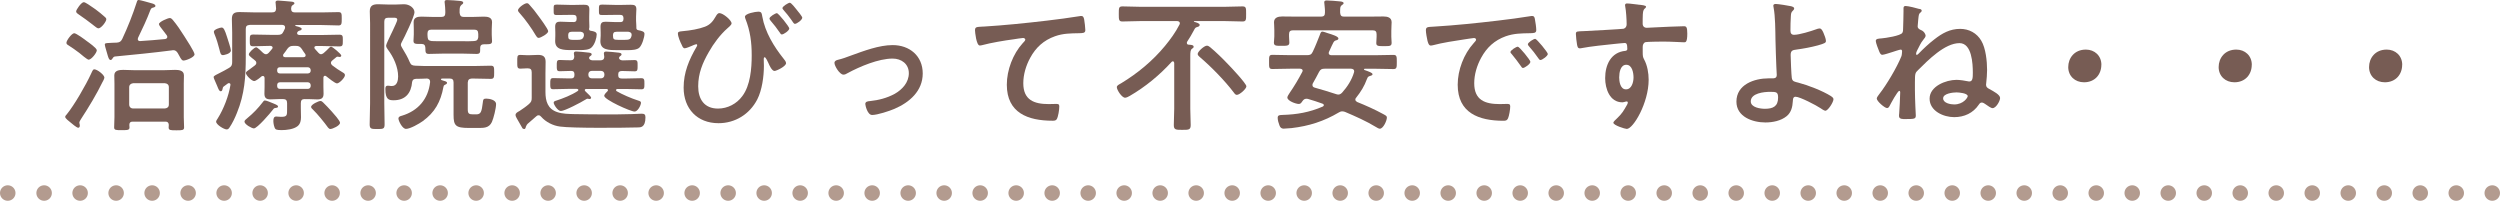 <?xml version="1.0" encoding="UTF-8"?>
<svg id="Layer_2" data-name="Layer 2" xmlns="http://www.w3.org/2000/svg" viewBox="0 0 484 38.87">
  <defs>
    <style>
      .cls-1, .cls-2 {
        fill: none;
        stroke: #b39b8f;
        stroke-linecap: round;
        stroke-linejoin: round;
        stroke-width: 3px;
      }

      .cls-3 {
        fill: #775c54;
      }

      .cls-2 {
        stroke-dasharray: 0 6.97;
      }
    </style>
  </defs>
  <g id="_レイヤー_1" data-name="レイヤー 1">
    <g>
      <path class="cls-3" d="M19.92,15.74c-1.23,2.52-2.69,4.93-4.2,7.25-.11.2-.36.53-.36.76,0,.08.03.22.06.31.03.08.03.2.03.31,0,.31-.22.36-.31.36-.31,0-1.26-.84-1.57-1.09-.22-.17-.95-.73-.95-1.01,0-.17.2-.39.31-.5,1.46-1.79,3.7-5.68,4.68-7.81.36-.81.45-.9.64-.9.59,0,1.96,1.09,1.96,1.6,0,.14-.2.59-.28.73ZM17.17,11.56c-.28,0-1.51-1.06-1.82-1.32-.62-.48-1.54-1.12-2.21-1.54-.14-.08-.28-.2-.28-.42,0-.45,1.04-1.85,1.51-1.85.39,0,2.02,1.2,2.41,1.51.39.28,1.96,1.37,1.96,1.79,0,.5-1.06,1.82-1.57,1.82ZM19.05,5.49c-.2,0-.56-.28-.87-.53-.08-.08-.17-.14-.25-.2-.87-.67-1.76-1.34-2.69-1.96-.2-.14-.5-.31-.5-.59,0-.34,1.01-1.79,1.48-1.79.31,0,1.32.73,1.93,1.15.14.11.28.2.36.25.5.36,1.34,1.04,1.79,1.46.14.11.28.25.28.45,0,.45-.98,1.76-1.54,1.76ZM26.89,0c.22,0,2.21.56,2.58.67.22.06.62.2.62.48,0,.2-.22.25-.39.31-.31.06-.42.14-.56.42-.7,1.85-1.54,3.64-2.41,5.43-.03.08-.06.17-.06.25,0,.28.2.42.48.39,1.6-.08,3.19-.25,4.82-.39.22-.06.42-.14.42-.42,0-.11-.06-.2-.11-.31-.22-.28-.45-.59-.64-.84-.48-.62-.87-1.09-.87-1.32,0-.45,1.74-1.18,2.1-1.18.22,0,.42.17.56.34.78.92,1.6,2.13,2.24,3.16.36.56,1.99,3.05,1.99,3.53,0,.56-1.65,1.2-2.13,1.2-.31,0-.48-.28-.84-.95-.08-.14-.17-.31-.28-.5-.22-.34-.45-.56-.87-.56-.06,0-.14,0-.2.03-3.72.48-7.42.84-11.14,1.2-.25.08-.31.22-.45.42-.06.11-.17.25-.34.25-.28,0-.39-.36-.53-.78-.08-.36-.59-1.9-.59-2.18,0-.31.25-.31.95-.34.14,0,.31-.03.48-.03.31,0,.62-.03.9-.03.56-.06.78-.2,1.04-.7,1.09-2.32,2.04-4.73,2.83-7.17.08-.31.17-.39.42-.39ZM32.01,23.55h-6.33c-.45,0-.64.2-.64.64,0,.14.03.31.03.45,0,.53-.28.56-1.51.56-1.09,0-1.46,0-1.46-.53,0-.56.06-1.4.06-2.02v-6.44c0-.53-.03-1.09-.03-1.62,0-.95.95-1.06,1.71-1.06.7,0,1.4.06,2.13.06h5.8c.7,0,1.43-.06,2.13-.06s1.71.08,1.71,1.06c0,.53-.03,1.06-.03,1.62v6.47c0,.64.06,1.68.06,1.99,0,.56-.39.56-1.48.56-1.15,0-1.51,0-1.51-.56,0-.17.03-.34.03-.5-.03-.42-.22-.62-.64-.62ZM31.93,21c.48-.06.76-.28.76-.78v-3.33c0-.48-.28-.73-.76-.78h-6.16c-.45.06-.76.31-.76.78v3.33c0,.48.31.78.76.78h6.16Z"/>
      <path class="cls-3" d="M59,19.18c-.53,0-.76.22-.76.78v.95c0,.59.03,1.18.03,1.79s-.11,1.26-.64,1.71c-.76.62-2.16.78-3.11.78-.28,0-.95,0-1.18-.2-.28-.28-.42-1.15-.42-1.51,0-.42.03-.92.56-.92.22,0,.59.06.95.06,1.18,0,1.15-.31,1.15-1.48v-1.18c0-.56-.25-.78-.78-.78h-.7c-.56,0-1.15.06-1.71.06-.81,0-1.2-.25-1.2-1.09,0-.45.03-.87.03-1.34v-1.71c-.03-.22-.08-.39-.34-.39-.11,0-.17.03-.25.08-.28.25-1.06.9-1.43.9-.48,0-1.6-1.12-1.6-1.57,0-.2.31-.42.84-.78.25-.2.53-.39.9-.67.14-.11.28-.25.28-.48s-.08-.34-.25-.48c-.2-.17-.39-.34-.56-.45-.42-.34-.64-.53-.64-.73,0-.36,1.06-1.37,1.43-1.37.25,0,1.12.87,1.34,1.09.17.14.34.25.56.25.2,0,.36-.11.5-.25.25-.25.45-.53.67-.78.06-.08.11-.14.11-.25,0-.22-.2-.31-.42-.34-1.09,0-2.21.08-3.33.08-.67,0-.67-.25-.67-1.15s0-1.12.7-1.12c1.12,0,2.24.06,3.36.06h1.37c.56,0,.84-.11,1.09-.64.11-.2.2-.39.28-.59.03-.08.03-.14.03-.22,0-.36-.25-.45-.53-.48h-6.3c-.56.06-.78.22-.78.78v5.4c0,3.86-.22,7.22-1.71,10.86-.39.98-.87,1.99-1.46,2.86-.14.2-.28.34-.53.34-.5,0-2.04-.92-2.04-1.51,0-.17.22-.48.31-.62,1.15-1.82,2.13-4.37,2.46-6.47.03-.2-.06-.36-.28-.36-.08,0-.14,0-.22.06-.25.17-.5.36-.76.56-.2.14-.2.22-.28.56-.03.2-.11.39-.34.39-.28,0-.42-.36-.7-1.06-.11-.28-.28-.64-.45-1.04-.08-.17-.22-.5-.22-.67,0-.22.76-.56,1.04-.7.67-.34,1.32-.67,1.96-1.06.48-.28.59-.59.59-1.12v-5.71c0-.87-.06-1.74-.06-2.63,0-1.09.5-1.34,1.51-1.34.9,0,1.79.06,2.69.06h3.58c.53,0,.76-.2.78-.73l-.08-.98c-.03-.08-.03-.17-.03-.22,0-.31.25-.36.5-.36.31,0,2.07.17,2.46.2.22.03.7.03.7.34,0,.17-.17.22-.36.36-.25.2-.25.36-.28.67,0,.53.25.73.76.73h5.15c1.09,0,2.16-.06,3.25-.06.64,0,.64.31.64,1.29,0,.92,0,1.29-.64,1.29-1.01,0-2.13-.08-3.25-.08h-5.01c-.06.03-.11.03-.11.11s.25.11.31.14c.45.11.95.28.95.5s-.28.31-.45.34c-.17.06-.25.11-.36.25-.06.08-.08.17-.08.25,0,.25.22.31.45.34h4.34c1.12,0,2.24-.06,3.36-.06.73,0,.7.28.7,1.12,0,.9,0,1.15-.7,1.15-1.12,0-2.24-.08-3.36-.08h-1.09c-.2.03-.36.08-.36.31,0,.08.06.14.08.22l.73.81c.14.14.28.25.48.25s.31-.11.48-.2c.45-.39.7-.62,1.12-1.06.11-.11.2-.2.36-.2.25,0,1.96,1.43,1.96,1.71,0,.17-.14.28-.28.28-.08,0-.17,0-.22-.03-.06,0-.17-.03-.22-.03-.08,0-.17.03-.22.08-.28.22-.56.45-.81.67-.14.11-.25.25-.25.45,0,.22.11.34.25.48.7.53,1.29.95,2.07,1.4.2.11.39.25.39.5,0,.5-1.09,1.6-1.54,1.6-.39,0-1.71-1.09-2.07-1.37-.08-.06-.14-.11-.25-.11-.22,0-.31.2-.31.39v1.76c0,.45.03.9.03,1.34,0,.81-.39,1.09-1.2,1.09-.56,0-1.15-.06-1.74-.06h-.67ZM43.13,10.67c-.42,0-.5-.5-.64-1.06-.25-1.01-.56-2.02-.95-2.97-.06-.14-.14-.34-.14-.5,0-.45,1.23-.81,1.51-.81.39,0,.62.48,1.06,1.88.14.48.73,2.16.73,2.55,0,.7-1.46.92-1.57.92ZM53.46,20.89c-.34.03-.39.03-.64.36-.48.64-3.02,3.61-3.67,3.61-.39,0-1.82-.78-1.82-1.32,0-.25.31-.45.59-.7,1.12-.92,2.04-1.88,2.94-3.05.11-.14.22-.34.42-.34.31,0,1.18.39,1.54.53.78.31,1.01.45,1.01.64s-.2.25-.36.25ZM59.62,14.22c.31-.03.53-.2.53-.53v-.14c-.03-.31-.22-.5-.53-.53h-5.43c-.34,0-.53.2-.53.53v.14c0,.34.2.53.53.53h5.43ZM54.19,15.93c-.34,0-.53.22-.53.53v.22c0,.31.2.53.53.53h5.43c.31-.03.5-.22.53-.53v-.22c-.03-.31-.22-.5-.53-.53h-5.43ZM57.24,8.88h-.42c-.56,0-.81.11-1.18.56-.22.36-.5.7-.76,1.04-.06.08-.08.14-.08.25,0,.25.17.31.39.34h3.56c.22-.03.42-.08.42-.34,0-.11-.03-.2-.08-.28-.22-.31-.48-.64-.67-.98-.36-.48-.59-.59-1.18-.59ZM63.99,24.98c-.22,0-.36-.14-.48-.28-.7-.98-2.07-2.66-2.94-3.5-.14-.11-.34-.31-.34-.5,0-.5,1.48-1.15,1.79-1.15.2,0,.36.11.5.25.48.45,1.26,1.29,1.71,1.79.34.39,1.6,1.76,1.6,2.18,0,.56-1.46,1.2-1.85,1.2Z"/>
      <path class="cls-3" d="M91.34,15.2c-.53.06-.73.22-.78.78v5.18c0,.81.2.98,1.01.98h.64c.92,0,1.04-.56,1.26-2.27.06-.56.08-.78.64-.78.64,0,1.93.25,1.93,1.06s-.48,2.74-.81,3.47c-.56,1.2-1.62,1.15-2.74,1.15h-1.74c-2.55,0-2.94-.45-2.94-2.52v-6.27c0-.56-.22-.78-.78-.78h-1.32c-.11,0-.34,0-.34.17,0,.08.08.11.14.14l.11.03.06.03c.39.11.87.2.87.48,0,.2-.28.31-.45.39-.2.11-.2.2-.25.39-.53,2.86-1.65,4.93-4.03,6.64-.67.48-2.41,1.48-3.22,1.48-.73,0-1.46-1.6-1.46-1.99s.36-.48.67-.56c3.14-.95,5.1-3.22,5.46-6.5v-.08c0-.39-.22-.59-.59-.62-.7.03-1.43.06-2.16.06-.45.06-.62.14-.73.59-.17,2.18-1.32,3.56-3.58,3.56-.9,0-1.6-.11-1.6-2.18,0-.36.06-.64.48-.64.2,0,.39.03.59.06h.2c.98,0,1.2-1.06,1.2-1.85,0-1.82-.9-3.78-1.99-5.21-.14-.17-.34-.5-.34-.76s.64-1.54.98-2.27c.11-.22.22-.42.31-.64.28-.64.87-1.79.87-2.1,0-.39-.39-.39-.67-.39h-1.06c-.56,0-.78.22-.78.78v15.79c0,1.34.06,2.72.06,4.06,0,.9-.25.92-1.46.92-1.12,0-1.43-.03-1.43-.9,0-1.37.08-2.74.08-4.09V4.54c0-.78-.06-1.57-.06-2.35,0-1.12.62-1.37,1.62-1.37.7,0,1.37.06,2.07.06h1.26c.56,0,1.15-.06,1.68-.06,1.12,0,2.02.78,2.02,1.54,0,.84-1.96,4.9-2.46,5.8-.08.14-.17.34-.17.5,0,.2.14.42.25.62.5.81,1.12,1.88,1.46,2.74.25.59.53.67,1.12.7,1.01.06,2.02.06,3.02.06h8.43c1.04,0,2.07-.06,3.11-.06.67,0,.67.28.67,1.26s0,1.29-.67,1.29c-1.04,0-2.07-.06-3.11-.06h-.56ZM88.99,2.52c.06.53.28.76.78.76h1.71c.73,0,1.46-.06,2.18-.06s1.6.11,1.6,1.06c0,.36-.06.9-.06,1.4v1.04c0,.42.06.9.06,1.23,0,.64-.39.62-1.54.62-.5,0-.76.22-.76.7v.39c0,.53-.06.78-.7.78-.87,0-1.74-.06-2.6-.06h-3.98c-.9,0-1.76.06-2.66.06-.73,0-.64-.45-.67-1.2-.03-.5-.25-.73-.73-.73-1.2,0-1.57.03-1.57-.62,0-.31.06-.81.06-1.2v-1.01c0-.5-.03-.98-.03-1.4,0-.92.78-1.06,1.51-1.06s1.48.06,2.24.06h1.6c.56,0,.78-.22.78-.78v-.34c0-.5-.06-1.04-.11-1.54,0-.08-.03-.2-.03-.25,0-.34.25-.36.5-.36.64,0,1.82.11,2.49.17.22.03.62.06.62.36,0,.2-.2.28-.36.42-.31.28-.34.62-.34,1.18v.39ZM92.58,6.52c0-.56-.22-.78-.78-.78h-8.26c-.56,0-.78.22-.78.78v.25c0,.14,0,.28.03.45.06.53.25.64.78.73.7.03,1.4.03,2.13.03h3.98c.7,0,1.4.03,2.07-.03.53-.03.76-.2.84-.73v-.7Z"/>
      <path class="cls-3" d="M101.84,24.42c-.06.22-.08.56-.36.56-.14,0-.31-.08-.36-.2l-1.06-1.85c-.11-.2-.25-.45-.25-.67,0-.34.31-.53.78-.78.62-.42,1.26-.84,1.82-1.34.45-.42.53-.62.53-1.2v-4.93c0-.56-.22-.78-.78-.78h-.11c-.45,0-.87.06-1.32.06-.62,0-.59-.39-.59-1.32s-.06-1.34.56-1.34c.48,0,.92.06,1.4.06h.28c.62,0,1.2-.06,1.79-.06.95,0,1.46.31,1.46,1.32,0,.76-.03,1.54-.03,2.3v3.56c0,1.79.45,3.28,2.27,3.89,1.04.36,2.21.36,3.28.39,1.93.03,3.86.06,5.77.06,1.79,0,3.58,0,5.35-.06.56,0,1.43-.08,1.96-.08s.73.17.73.7c0,1.99-.95,1.96-1.51,1.96-2.88.08-12.63.17-15.04-.17-1.34-.17-2.74-.87-3.64-1.9-.14-.17-.28-.28-.5-.28-.2,0-.31.08-.45.2-.56.5-1.12.98-1.68,1.46-.14.14-.25.31-.28.48ZM104.28,7.34c-.28,0-.42-.31-.56-.5-.78-1.34-2.04-3.11-3.08-4.26-.14-.14-.36-.39-.36-.59,0-.45,1.23-1.37,1.74-1.37.22,0,.42.2.53.36.59.64,1.12,1.32,1.62,2.02.34.45,1.96,2.63,1.96,3.05,0,.48-1.48,1.29-1.85,1.29ZM113.52,17.22c-.14,0-.31.06-.31.22s.2.31.31.42c.34.34.92.84.92,1.06,0,.17-.17.25-.31.25-.06,0-.11-.03-.17-.03-.08-.03-.17-.03-.22-.03-.14,0-.28.11-.39.17-.73.48-4.03,2.21-4.76,2.21-.62,0-1.4-1.26-1.4-1.62,0-.25.31-.34.5-.39,1.37-.45,2.94-1.06,4.14-1.85.08-.06.14-.11.14-.22,0-.14-.17-.2-.28-.2h-1.74c-.95,0-1.9.06-2.86.06-.59,0-.56-.34-.56-1.06s-.03-1.09.56-1.09c.95,0,1.9.06,2.86.06h.62c.45,0,.64-.2.64-.64v-.17c0-.42-.17-.64-.62-.64-.73,0-1.48.06-2.24.06-.59,0-.56-.36-.56-1.09s-.03-1.09.56-1.09,1.54.08,2.16.06c.45,0,.64-.22.67-.7-.03-.17-.08-.53-.08-.64,0-.31.22-.36.48-.36.36,0,1.82.14,2.24.2.25.03.73.03.73.36,0,.2-.2.25-.39.42-.06.08-.11.17-.11.25,0,.34.34.45.64.48h1.54c.45,0,.73-.17.76-.64-.03-.17-.08-.56-.08-.7,0-.28.2-.36.45-.36.36,0,1.85.14,2.27.2.28.03.7.06.7.36,0,.2-.17.22-.34.39-.08.08-.14.17-.14.28,0,.36.42.48.73.48.7,0,1.6-.06,2.27-.06.62,0,.59.34.59,1.09s.03,1.09-.56,1.09c-.76,0-1.48-.06-2.21-.06h-.31c-.45,0-.67.2-.67.64v.17c0,.45.2.64.67.64h.98c.92,0,1.88-.06,2.83-.06.59,0,.59.34.59,1.09s0,1.06-.59,1.06c-.95,0-1.9-.06-2.83-.06h-1.85c-.11,0-.22.08-.22.2s.03.17.11.22c1.04.62,2.94,1.43,4.09,1.79.56.17.62.25.62.48,0,.45-.62,1.68-1.23,1.68-.78,0-5.88-2.3-5.88-3.05,0-.28.45-.73.64-.9.06-.08.08-.11.08-.2,0-.14-.11-.22-.25-.22h-3.92ZM110.97,4.28c.48,0,.67-.2.67-.67v-.06c0-.48-.2-.67-.67-.67h-.7c-.84,0-1.65.03-2.46.03-.64,0-.62-.17-.62-1.01s-.03-1.01.59-1.01c.84,0,1.65.06,2.49.06h1.06c.56,0,1.09-.03,1.65-.03.7,0,1.12.08,1.12.87,0,.45-.03.9-.03,1.43v.78c0,.5.03.84.03,1.09,0,.17,0,.34-.06.5,0,.2.08.31.28.36.73.11,1.2.25,1.2.73,0,.62-.36,1.93-1.01,2.52-.45.45-1.43.5-2.24.5h-1.46c-1.74,0-3.33-.03-3.33-1.74,0-.34.03-.7.03-1.04v-.62c0-.5-.03-.81-.03-1.12,0-.84.39-.98,1.01-.98s1.15.06,1.71.06h.76ZM110.64,6.16c-.45,0-.62.17-.64.64.03.73-.03.92,1.12.92h.5c.76,0,1.29-.03,1.43-.84v-.14c0-.39-.25-.53-.62-.59h-1.79ZM114.58,13.72c-.39,0-.67.25-.67.64v.17c0,.39.28.64.67.64h1.76c.39,0,.67-.25.67-.64v-.17c0-.39-.28-.64-.67-.64h-1.76ZM120.07,4.28c.45,0,.64-.2.64-.67v-.06c0-.48-.2-.67-.64-.67h-1.04c-.81,0-1.62.03-2.44.03-.64,0-.64-.11-.64-1.01,0-.84,0-1.01.62-1.01.81,0,1.65.06,2.46.06h1.4c.56,0,1.09-.03,1.65-.03.7,0,1.12.08,1.12.87,0,.45-.06.9-.06,1.43v.78c0,.56.08.87.06,1.23-.03.34.03.56.39.62.73.14,1.18.28,1.18.7,0,.62-.45,2.16-.98,2.66-.45.45-1.46.5-2.27.5h-1.93c-1.74,0-3.36,0-3.36-1.74,0-.34.06-.7.06-1.04v-.62c0-.5-.03-.81-.03-1.12,0-.84.36-.98,1.01-.98.56,0,1.12.06,1.71.06h1.09ZM119.34,6.16c-.48,0-.64.17-.67.64.03.78.03.92,1.12.92h1.06c1.04,0,1.26-.11,1.43-.84v-.17c0-.39-.28-.5-.62-.56h-2.32Z"/>
      <path class="cls-3" d="M141.63,4.54c0,.28-.59.76-.81.95-1.37,1.2-2.69,2.97-3.58,4.56-1.23,2.13-2.07,4.17-2.07,6.66s1.18,4.31,3.84,4.31c1.85,0,3.61-.92,4.7-2.41,1.57-2.07,1.82-5.38,1.82-7.9s-.28-4.7-1.23-7.11c-.03-.11-.08-.25-.08-.36,0-.62,2.04-.98,2.58-.98.7,0,.67.39.78.95.53,3,2.24,5.8,4.12,8.15.17.22.48.56.48.87,0,.62-1.88,1.51-2.24,1.51-.5,0-1.01-1.12-1.18-1.54-.08-.22-.53-1.12-.7-1.12-.2,0-.2.25-.2.39,0,.42.03.87.03,1.29,0,2.02-.36,4.7-1.29,6.5-1.48,2.86-4.28,4.59-7.5,4.59-4.14,0-6.75-2.83-6.75-6.89,0-2.91,1.04-5.4,2.49-7.87.06-.08.14-.25.14-.36,0-.08-.06-.17-.2-.17-.11,0-.73.25-.9.34-.25.11-1.06.45-1.32.45-.31,0-.45-.36-.56-.62-.28-.53-.76-1.65-.76-2.24,0-.36.28-.39.87-.45,1.6-.14,3.19-.42,4.37-.87,1.01-.39,1.54-1.04,2.07-1.96.17-.28.36-.67.73-.67.7,0,2.35,1.37,2.35,1.99ZM152.8,5.52c0,.42-1.09,1.15-1.43,1.15-.2,0-.28-.17-.39-.34-.56-.81-1.15-1.6-1.79-2.32-.08-.11-.22-.28-.22-.42,0-.36,1.15-1.04,1.43-1.04.31,0,2.41,2.63,2.41,2.97ZM154.23,1.88c.22.25,1.09,1.32,1.09,1.54,0,.45-1.06,1.2-1.43,1.2-.2,0-.34-.28-.73-.84-.45-.64-.95-1.26-1.48-1.85-.06-.11-.2-.22-.2-.36,0-.34,1.15-1.04,1.43-1.04s1.12,1.09,1.32,1.34Z"/>
      <path class="cls-3" d="M162.18,11.59c.92-.22,1.68-.5,2.58-.84,2.49-.9,5.43-2.02,8.06-2.02,3.28,0,5.82,2.1,5.82,5.49s-2.55,5.6-5.49,6.86c-.98.42-3.28,1.18-4.31,1.18-.92,0-1.32-1.9-1.32-2.13,0-.48.53-.53.9-.56,1.65-.17,3.3-.59,4.79-1.4,1.48-.84,2.74-2.21,2.74-4s-1.43-2.83-3.14-2.83c-2.72,0-6.36,1.54-8.74,2.83-.22.14-.48.28-.78.28-.73,0-1.74-1.68-1.74-2.27,0-.36.31-.5.62-.59Z"/>
      <path class="cls-3" d="M190.38,5.15c4.09-.25,8.18-.67,12.26-1.15,2.1-.25,4.26-.53,6.36-.87.11-.03.22-.03.34-.03.42,0,.48.36.56.7.08.48.22,1.57.22,2.04,0,.62-.59.56-1.23.59-1.65.03-3.08.03-4.65.59-2.18.78-3.7,2.16-4.79,4.17-.81,1.48-1.34,3.22-1.34,4.93,0,3.25,2.1,4.03,4.93,4.03.5,0,1.12-.03,1.4-.03.42,0,.64.03.64.48,0,.62-.2,1.99-.5,2.49-.2.28-.5.28-.81.28-4.76,0-8.85-1.51-8.85-6.97,0-2.83,1.18-5.96,3.08-8.04.14-.14.5-.5.5-.67,0-.22-.25-.34-.42-.34-.22,0-1.48.2-1.79.25-1.88.25-4.4.67-6.19,1.15-.14.03-.28.06-.42.06-.67,0-.92-2.66-.92-2.94,0-.73.39-.64,1.62-.73Z"/>
      <path class="cls-3" d="M229.78,8.34c0,.22.17.31.36.31.25.03.95,0,.95.39,0,.2-.11.25-.34.42-.28.2-.31.67-.31,1.43v10.16c0,1.06.08,2.1.08,3.14,0,.95-.36.95-1.65.95-1.2,0-1.62,0-1.62-.92,0-1.06.08-2.1.08-3.16v-8.88c-.03-.11-.08-.31-.25-.31-.11,0-.17.03-.25.11-2.35,2.58-5.07,4.82-8.09,6.58-.25.14-.64.36-.92.36-.64,0-1.6-1.51-1.6-2.04,0-.34.39-.5.84-.76,3.19-1.93,6.1-4.34,8.48-7.22,1.06-1.29,2.04-2.63,2.8-4.12.06-.11.08-.17.08-.28,0-.31-.25-.39-.53-.42h-7.03c-1.18,0-2.35.08-3.56.08-.7,0-.7-.36-.7-1.46,0-1.18,0-1.46.73-1.46,1.18,0,2.35.08,3.53.08h16.16c1.18,0,2.35-.08,3.53-.08.73,0,.7.36.7,1.46s.03,1.46-.7,1.46c-1.18,0-2.35-.08-3.53-.08h-5.77s-.11.03-.11.08c0,.03,0,.06.08.08.31.08,1.04.25,1.04.59,0,.22-.22.34-.45.39-.36.11-.42.17-.64.59-.39.78-.87,1.54-1.34,2.27-.03.08-.06.14-.06.25ZM239.49,18.37c-.31,0-.45-.22-.62-.45-1.74-2.3-4.42-5.04-6.64-6.92-.17-.17-.36-.31-.36-.56,0-.45,1.26-1.6,1.79-1.6.25,0,.45.17.64.31,1.09.9,2.46,2.24,3.44,3.28.56.56,3.56,3.75,3.56,4.28,0,.5-1.32,1.65-1.82,1.65Z"/>
      <path class="cls-3" d="M252.2,13.69c0-.28-.25-.36-.5-.39h-1.9c-1.15,0-2.32.06-3.47.06-.67,0-.64-.34-.64-1.37s-.03-1.37.64-1.37c1.15,0,2.32.06,3.47.06h3.25c.56,0,.84-.11,1.09-.64.53-1.09.95-2.21,1.4-3.33.11-.31.2-.59.45-.59.2,0,.84.22,1.09.31.9.28,2.04.62,2.04,1.04,0,.2-.28.31-.45.34-.48.14-.48.28-1.37,2.21-.03.08-.06.14-.06.25,0,.39.39.42.53.42h8.54c1.15,0,2.3-.06,3.44-.06.67,0,.67.31.67,1.37s0,1.37-.67,1.37c-1.15,0-2.3-.06-3.44-.06h-2.07c-.14,0-.17.08-.17.11,0,.08.03.11.11.14.87.31,1.54.53,1.54.81,0,.25-.42.31-.64.39-.28.11-.34.28-.45.56-.48,1.34-1.18,2.46-2.07,3.58-.11.11-.17.22-.17.36,0,.25.17.36.34.48,1.74.7,3.44,1.46,5.07,2.35.5.28.7.36.7.67,0,.59-.7,2.16-1.37,2.16-.22,0-.56-.22-.76-.34-1.9-1.15-3.92-2.04-5.96-2.91-.2-.06-.31-.11-.53-.11-.28,0-.48.08-.7.22-2.88,1.71-5.8,2.63-9.13,3.02-.25.03-1.32.11-1.54.11-.45,0-.67-.25-.81-.64-.17-.42-.34-1.01-.34-1.46,0-.56.42-.53.95-.56,2.77-.08,5.21-.5,7.78-1.62.11-.06.2-.14.2-.28s-.14-.25-.25-.28c-.92-.34-1.88-.64-2.83-.92-.11-.03-.2-.03-.31-.03-.36,0-.56.2-.76.48-.17.25-.34.53-.67.53-.59,0-2.24-.59-2.24-1.26,0-.17.22-.56.42-.84.92-1.34,1.71-2.66,2.46-4.09.03-.08.08-.14.08-.25ZM255.73,3.22c.56,0,.78-.22.78-.76.03-.59-.06-1.18-.11-1.76,0-.08-.03-.17-.03-.25,0-.34.25-.36.53-.36.48,0,1.88.11,2.41.17.22.03.81.03.81.36,0,.17-.14.22-.36.39-.28.2-.31.5-.31,1.09v.36c.06.56.22.76.78.76h4.54c1.04,0,2.04-.03,3.05-.03.76,0,1.6.17,1.6,1.12,0,.31-.06.98-.06,1.68v1.12c0,.39.06.84.06,1.18,0,.67-.42.64-1.46.64s-1.51.03-1.51-.59c0-.39.06-.84.06-1.23v-.48c0-.53-.22-.76-.76-.76h-15.43c-.53,0-.76.22-.76.76v.42c0,.39.06.87.06,1.2,0,.64-.5.62-1.48.62-1.06,0-1.51.03-1.51-.64,0-.31.08-.76.08-1.18v-1.23c0-.73-.06-1.23-.06-1.51,0-.92.81-1.12,1.57-1.12,1.04,0,2.04.03,3.08.03h4.42ZM259.09,18.31c.31,0,.53-.17.73-.36,1.01-1.12,1.9-2.49,2.32-3.95,0-.06.03-.14.03-.22,0-.34-.28-.45-.59-.48h-5.12c-.56,0-.81.11-1.09.62-.39.76-.78,1.48-1.2,2.21-.06.11-.08.2-.08.34,0,.31.2.42.45.5,1.37.39,2.72.78,4.06,1.23.2.06.31.11.5.11Z"/>
      <path class="cls-3" d="M277.68,5.15c4.09-.25,8.18-.67,12.24-1.15,2.13-.25,4.26-.53,6.36-.87.11-.03.25-.03.36-.03.42,0,.48.36.53.7.11.48.25,1.57.25,2.04,0,.62-.59.56-1.26.59-1.62.03-3.05.03-4.65.59-2.16.78-3.67,2.16-4.76,4.17-.81,1.48-1.34,3.22-1.34,4.93,0,3.25,2.07,4.03,4.93,4.03.48,0,1.09-.03,1.4-.03.42,0,.64.03.64.48,0,.56-.2,1.79-.42,2.3-.2.42-.42.48-.9.48-4.76,0-8.85-1.51-8.85-6.97,0-2.86,1.18-5.94,3.08-8.04.31-.34.48-.53.48-.67,0-.25-.22-.34-.42-.34s-1.48.22-1.76.25c-1.88.28-4.4.67-6.19,1.15-.14.03-.28.06-.42.06-.39,0-.53-.62-.62-.92-.11-.48-.31-1.54-.31-2.02,0-.73.39-.64,1.62-.73ZM296.28,11.98c0,.42-1.12,1.18-1.43,1.18-.2,0-.28-.2-.39-.34-.56-.81-1.18-1.6-1.79-2.35-.08-.08-.25-.25-.25-.39,0-.34,1.12-1.04,1.43-1.04s2.44,2.6,2.44,2.94ZM299.66,10.44c0,.39-1.09,1.18-1.43,1.18-.2,0-.31-.22-.42-.36-.45-.67-1.26-1.71-1.82-2.32-.08-.08-.2-.25-.2-.36,0-.34,1.09-1.06,1.43-1.06.28,0,2.44,2.6,2.44,2.94Z"/>
      <path class="cls-3" d="M317.16.9c.67.06,1.51.14,1.51.39,0,.14-.08.22-.17.31-.2.14-.42.36-.45,1.18-.03.59-.03,1.2-.03,1.79,0,.53.31.81.81.81.22,0,1.32-.08,1.62-.08,1.37-.06,4.37-.22,5.57-.22.45,0,.64.17.64,1.43,0,1.71-.34,1.68-.62,1.68-.39,0-2.49-.14-4.06-.14-.5,0-3.11.03-3.42.11-.39.14-.53.53-.53.92v.98c0,.78.03,1.01.28,1.46.62,1.15.87,2.63.87,3.92,0,4.51-3,9.52-4.23,9.52-.34,0-2.6-.7-2.6-1.2,0-.22.48-.62.64-.78,1.06-1.01,1.32-1.48,2.02-2.72.06-.14.14-.25.14-.42,0-.08-.08-.2-.2-.2-.08,0-.14,0-.22.03-.2.06-.45.14-.64.14-2.44,0-3.33-2.63-3.33-4.68,0-2.58,1.12-5.04,3.95-5.29.14-.03.34-.11.34-.34,0-1.04-.2-1.18-.5-1.18-.22,0-1.51.14-1.85.17-1.46.14-5.07.53-6.41.81-.14.03-.28.06-.42.06-.45,0-.48-.39-.56-.76-.08-.48-.22-1.54-.22-2.02,0-.56.25-.5,1.62-.56.76-.03,7.34-.39,7.59-.45.42-.11.62-.45.62-.87,0-.87-.11-2.63-.28-3.47-.03-.08-.03-.14-.03-.22,0-.22.14-.34.36-.34.64,0,1.51.17,2.18.22ZM313.47,14.92c0,.84.2,2.38,1.32,2.38s1.46-1.43,1.46-2.3-.25-2.46-1.4-2.46-1.37,1.54-1.37,2.38Z"/>
      <path class="cls-3" d="M346.82,1.23c.2.06.53.14.53.42,0,.17-.14.31-.25.42-.34.31-.36.56-.39,1.06-.06.95-.08,1.88-.08,2.8,0,.48.17.81.7.81,1.01,0,3.28-.7,4.26-1.06.22-.08.45-.17.67-.17.39,0,.56.42.76.84.17.42.48,1.15.48,1.57,0,.36-.2.48-1.57.87-1.34.36-2.74.62-4.14.81-.73.08-1.12.2-1.12,1.04,0,.62.14,4,.22,4.45.11.73.59.73,1.29.92,1.9.5,4.65,1.57,6.3,2.6.2.14.48.34.48.59,0,.59-1.06,2.24-1.57,2.24-.25,0-.73-.36-.95-.5-.78-.53-3.98-2.21-4.82-2.21-.56,0-.5.64-.53.87-.06,1.09-.31,2.16-1.18,2.88-1.12.92-2.72,1.23-4.14,1.23-2.46,0-5.6-1.09-5.6-4.03,0-3.33,3.47-4.51,6.24-4.51h.56c.48,0,1.01.03,1.01-.67,0-.28-.06-1.2-.08-1.57-.06-1.76-.14-3.5-.17-5.24-.03-1.82-.03-4.48-.36-6.22-.03-.11-.06-.25-.06-.36,0-.28.25-.34.5-.34.42,0,2.55.34,3.02.45ZM338.95,19.63c0,1.18,1.85,1.43,2.74,1.43,1.54,0,2.55-.45,2.55-2.16,0-1.09-.34-1.12-1.54-1.12s-3.75.25-3.75,1.85Z"/>
      <path class="cls-3" d="M371.65,1.71c.17.06.39.14.39.36,0,.14-.11.25-.22.34-.34.28-.34.39-.45,1.4,0,.17-.11,1.2-.11,1.29,0,.42.34.59.67.73.67.28.87.92.87,1.06,0,.25-.22.53-.39.73-.64.78-.76,1.26-1.23,2.1-.11.22-.22.45-.22.7,0,.08,0,.2.11.2.14,0,.28-.14.36-.22.95-.98,1.96-1.93,3.05-2.77,1.51-1.18,3.02-2.04,5.01-2.04,1.71,0,3.22.81,4.09,2.3.87,1.46,1.12,3.98,1.12,5.66,0,.81-.08,1.74-.17,2.55,0,.11-.03.2-.03.31,0,.42.25.62.62.81.9.5,2.1,1.12,2.1,1.76,0,.56-.78,1.96-1.46,1.96-.31,0-.92-.45-1.32-.73-.2-.14-.5-.36-.76-.36-.28,0-.45.2-.59.42-1.09,1.62-2.8,2.41-4.76,2.41-2.07,0-4.76-1.18-4.76-3.58s3.16-3.64,5.21-3.64c.64,0,1.74.17,2.38.31h.14c.62,0,.64-.78.64-1.68,0-1.74-.17-5.74-2.58-5.74-2.86,0-6.08,3.3-8.01,5.21-.56.53-.62.64-.62,2.35v1.51c0,1.85.17,4.9.17,4.93,0,.67-.25.7-2.02.7-.45,0-1.23.06-1.23-.59,0-.14,0-.31.03-.45.06-.5.2-3.58.2-4.14,0-.11-.03-.28-.17-.28-.34,0-1.68,2.52-1.88,2.91-.11.22-.25.42-.5.42-.45,0-1.99-1.32-1.99-1.85,0-.25.34-.62.48-.84,1.43-1.82,3.42-5.18,4.28-7.31.11-.25.11-.62.14-.9,0-.17,0-.42-.25-.42-.22,0-1.37.39-1.65.48-.36.11-1.6.53-1.93.53s-.48-.39-.59-.64c-.17-.39-.67-1.68-.67-2.04,0-.48.62-.45,1.12-.5.73-.06,3.72-.5,4.03-1.09.14-.25.14-.53.14-.81.03-1.12.08-2.27.08-3.39v-.56c0-.31.14-.42.42-.42.48,0,2.18.42,2.69.59ZM376.19,19.04c0,.92,1.43,1.18,2.13,1.18,1.82,0,2.63-1.34,2.63-1.6,0-.59-1.74-.73-2.16-.73-.7,0-2.6.2-2.6,1.15Z"/>
      <path class="cls-3" d="M406.82,12.54c0,1.85-1.23,3.39-3.36,3.39-1.74,0-3.05-1.2-3.05-2.94s1.18-3.39,3.42-3.39c1.68,0,3,1.18,3,2.94Z"/>
      <path class="cls-3" d="M435.94,12.54c0,1.85-1.23,3.39-3.36,3.39-1.74,0-3.05-1.2-3.05-2.94s1.18-3.39,3.42-3.39c1.68,0,3,1.18,3,2.94Z"/>
      <path class="cls-3" d="M465.06,12.54c0,1.85-1.23,3.39-3.36,3.39-1.74,0-3.05-1.2-3.05-2.94s1.18-3.39,3.42-3.39c1.68,0,3,1.18,3,2.94Z"/>
    </g>
    <g>
      <line class="cls-1" x1="482.5" y1="37.37" x2="482.5" y2="37.37"/>
      <line class="cls-2" x1="475.53" y1="37.37" x2="4.99" y2="37.37"/>
      <line class="cls-1" x1="1.5" y1="37.37" x2="1.5" y2="37.37"/>
    </g>
  </g>
</svg>